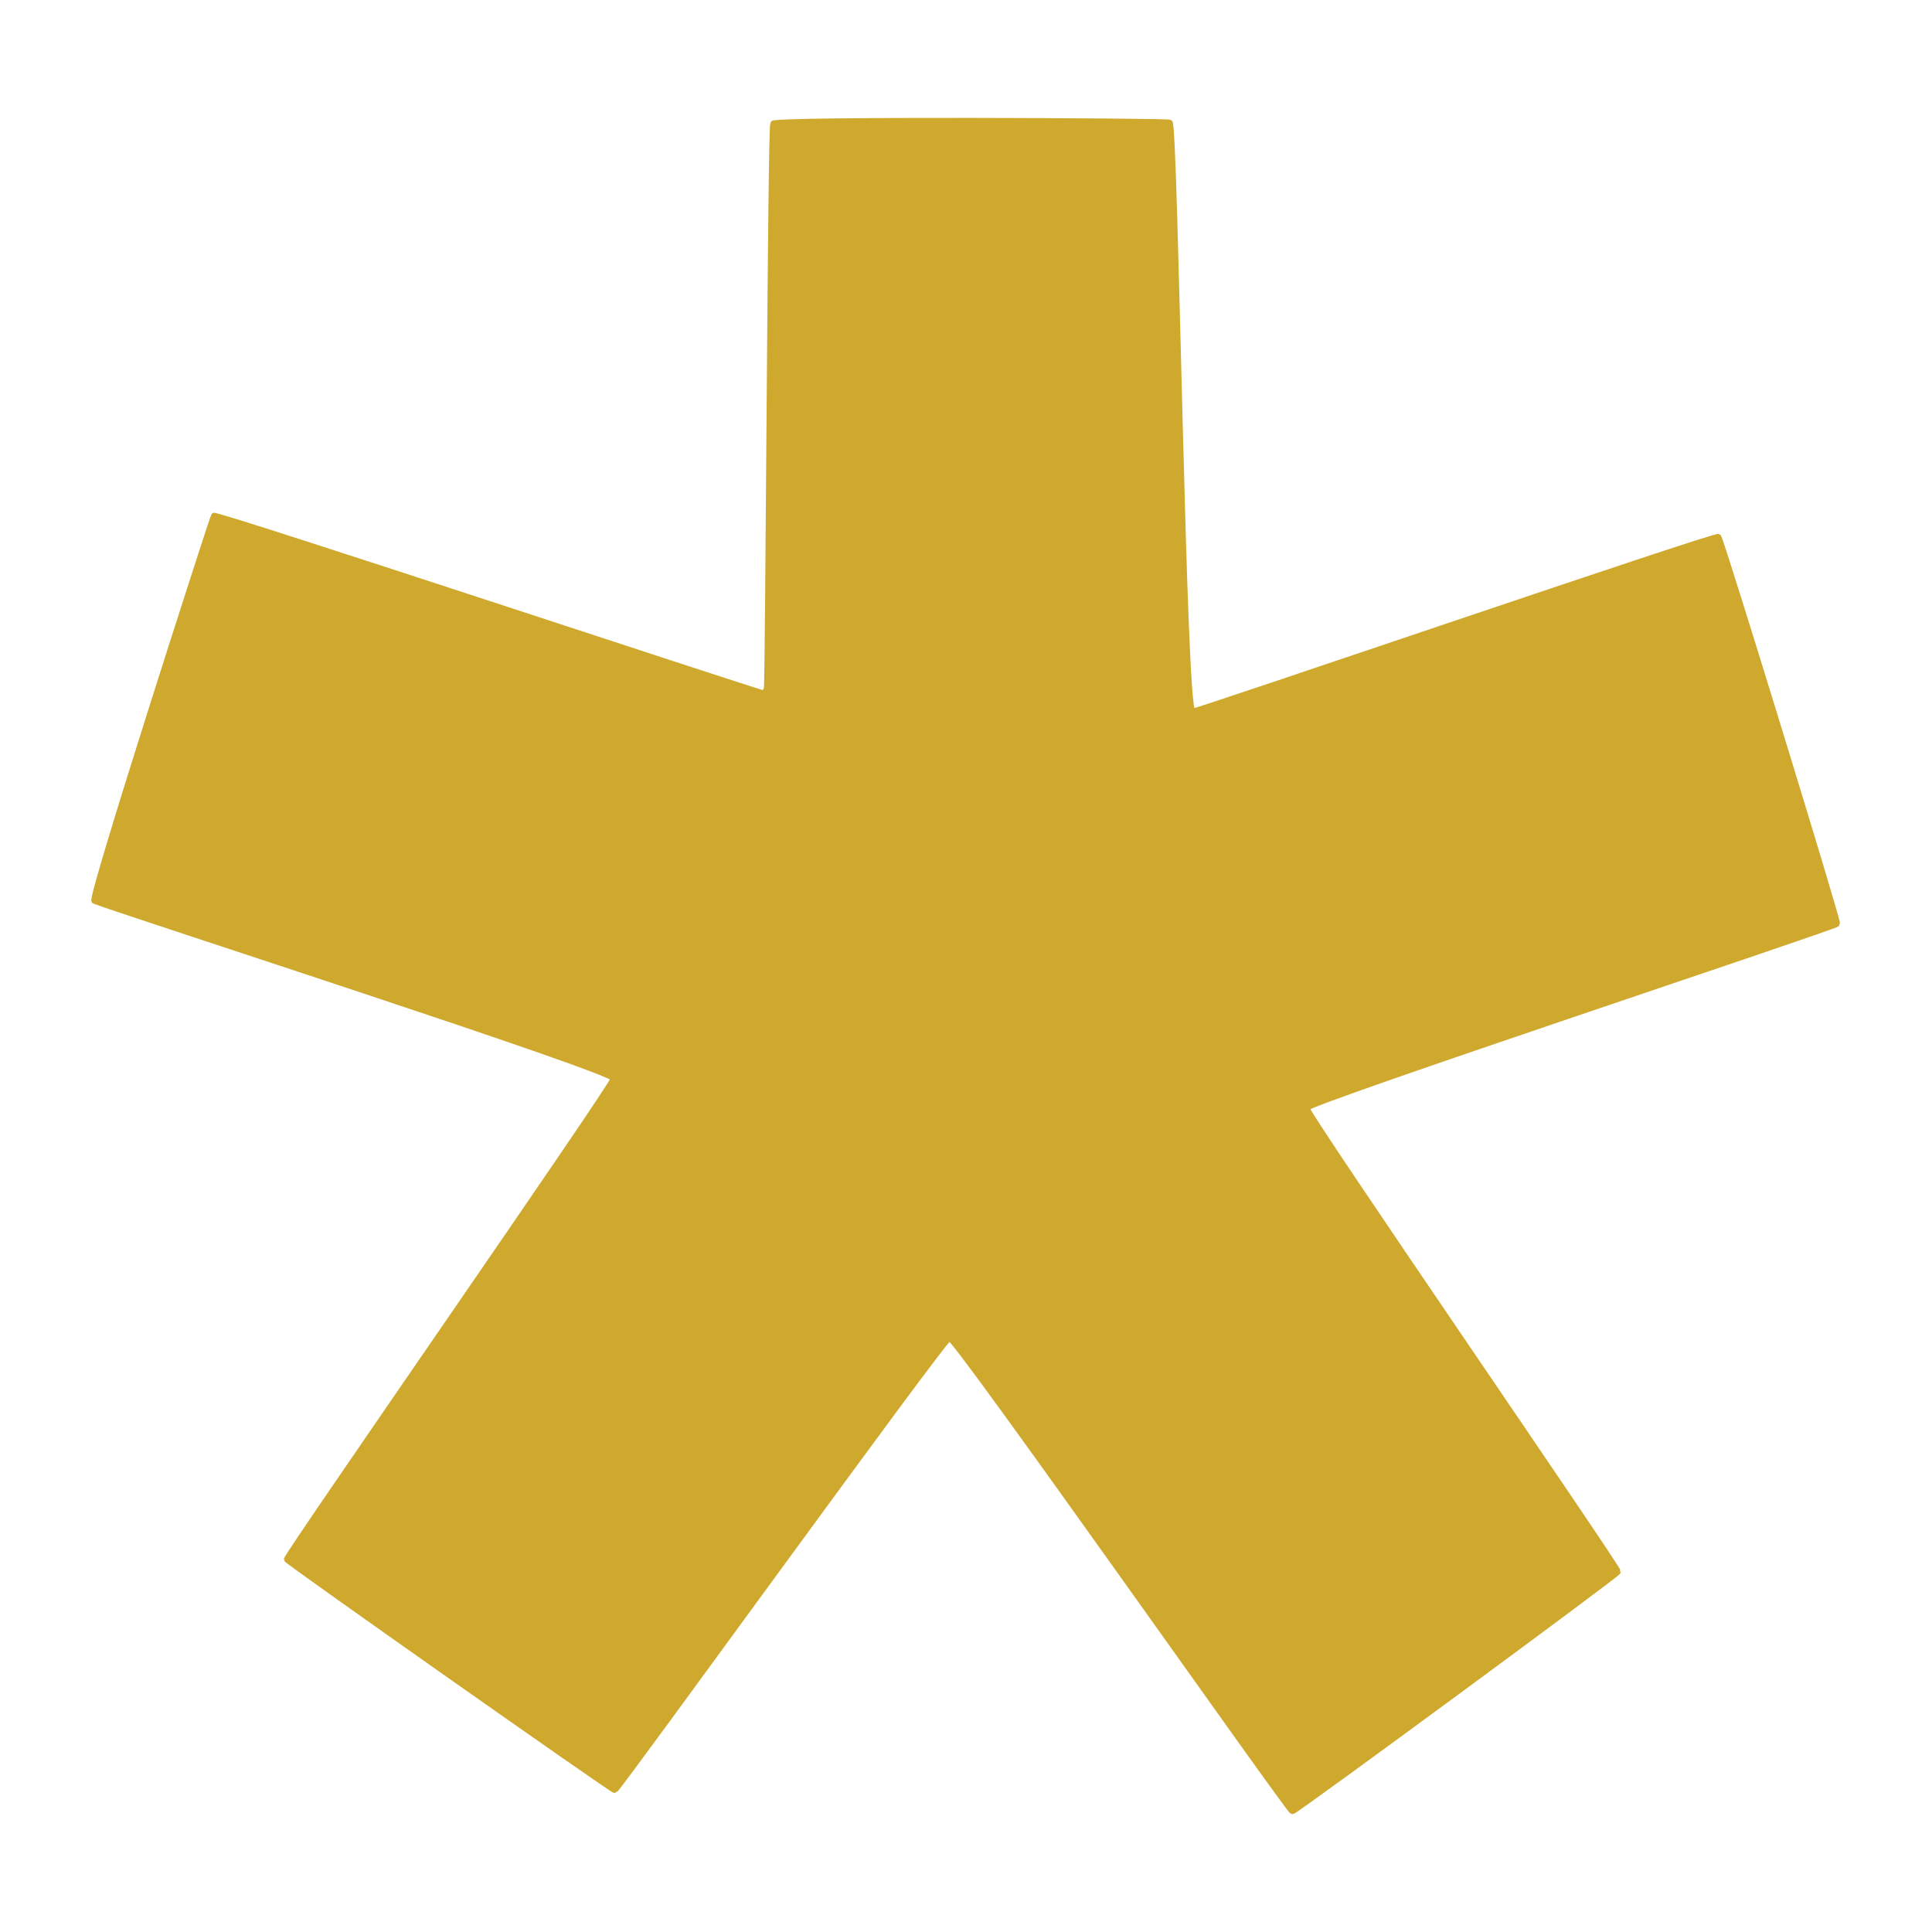 <svg width="20" height="20" viewBox="0 0 20 20" fill="none" xmlns="http://www.w3.org/2000/svg">
<path d="M9.829 13.85C9.775 13.85 6.392 18.533 6.364 18.533C6.337 18.533 2.982 16.172 2.968 16.143C2.955 16.113 6.351 11.232 6.351 11.166C6.351 11.08 1.289 9.447 0.976 9.326C0.925 9.307 2.203 5.35 2.214 5.338C2.238 5.311 7.855 7.174 7.898 7.174C7.914 7.174 7.933 7.15 7.937 7.123C7.953 7.045 7.976 1.318 8.003 1.279C8.035 1.232 12.085 1.252 12.109 1.268C12.168 1.307 12.246 7.365 12.347 7.365C12.402 7.365 17.765 5.529 17.789 5.557C17.82 5.592 19.035 9.549 19.019 9.564C18.984 9.6 13.543 11.404 13.527 11.471C13.515 11.525 16.761 16.24 16.75 16.271C16.738 16.303 13.41 18.752 13.378 18.752C13.339 18.744 9.902 13.85 9.828 13.85H9.829Z" fill="#CFA92D" stroke="#CFA92D" stroke-width="0.059"/>
</svg>

